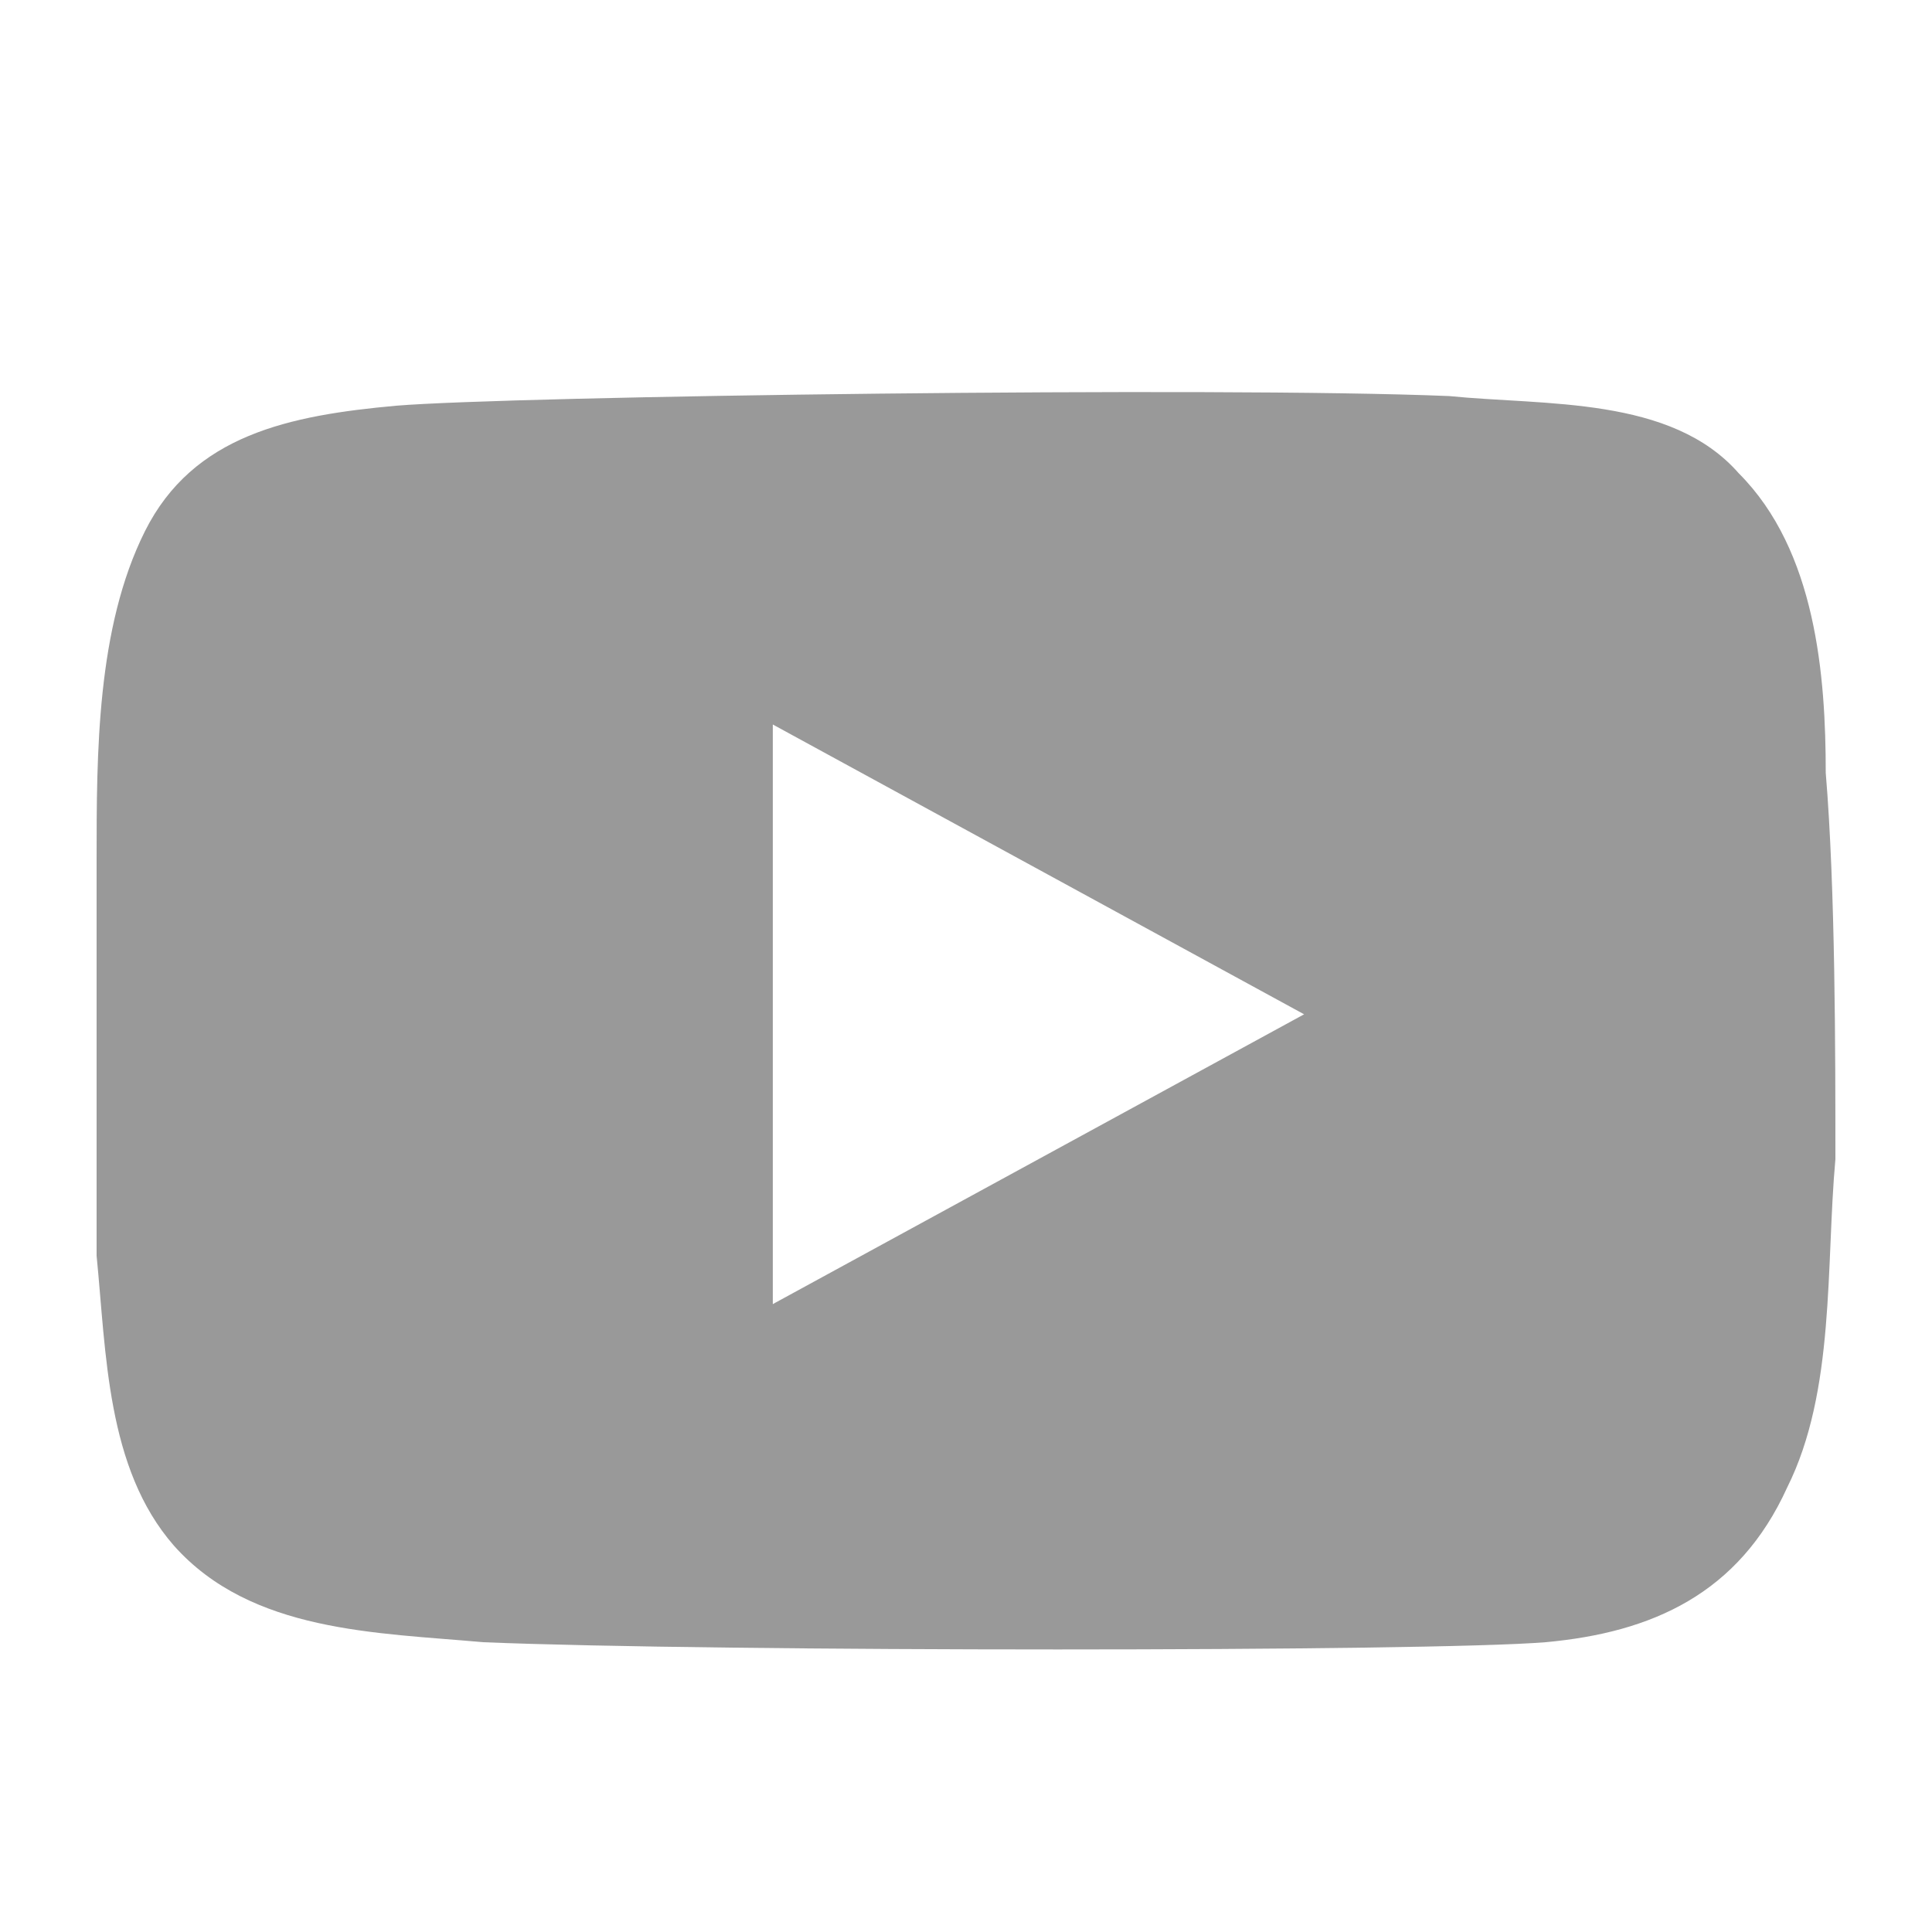 <svg width="20" height="20" viewBox="0 0 20 20" fill="none" xmlns="http://www.w3.org/2000/svg">
<path d="M15 4.1C16 4.2 17.3 4.1 18 4.9C18.8 5.7 18.9 7 18.9 8C19 9.2 19 10.9 19 12C18.9 13.1 19 14.4 18.5 15.4C18 16.5 17.1 16.9 16 17C14.8 17.1 7.4 17.1 5 17C3.9 16.9 2.6 16.9 1.8 16C1.1 15.2 1.1 14 1 13C1 11.8 1 10.1 1 8.9C1 7.8 1 6.5 1.5 5.5C2 4.5 3 4.3 4.1 4.2C5.3 4.1 12.6 4 15 4.1ZM8 7.5V13.5L13.5 10.5L8 7.5Z" fill="#999999"/>
</svg>
